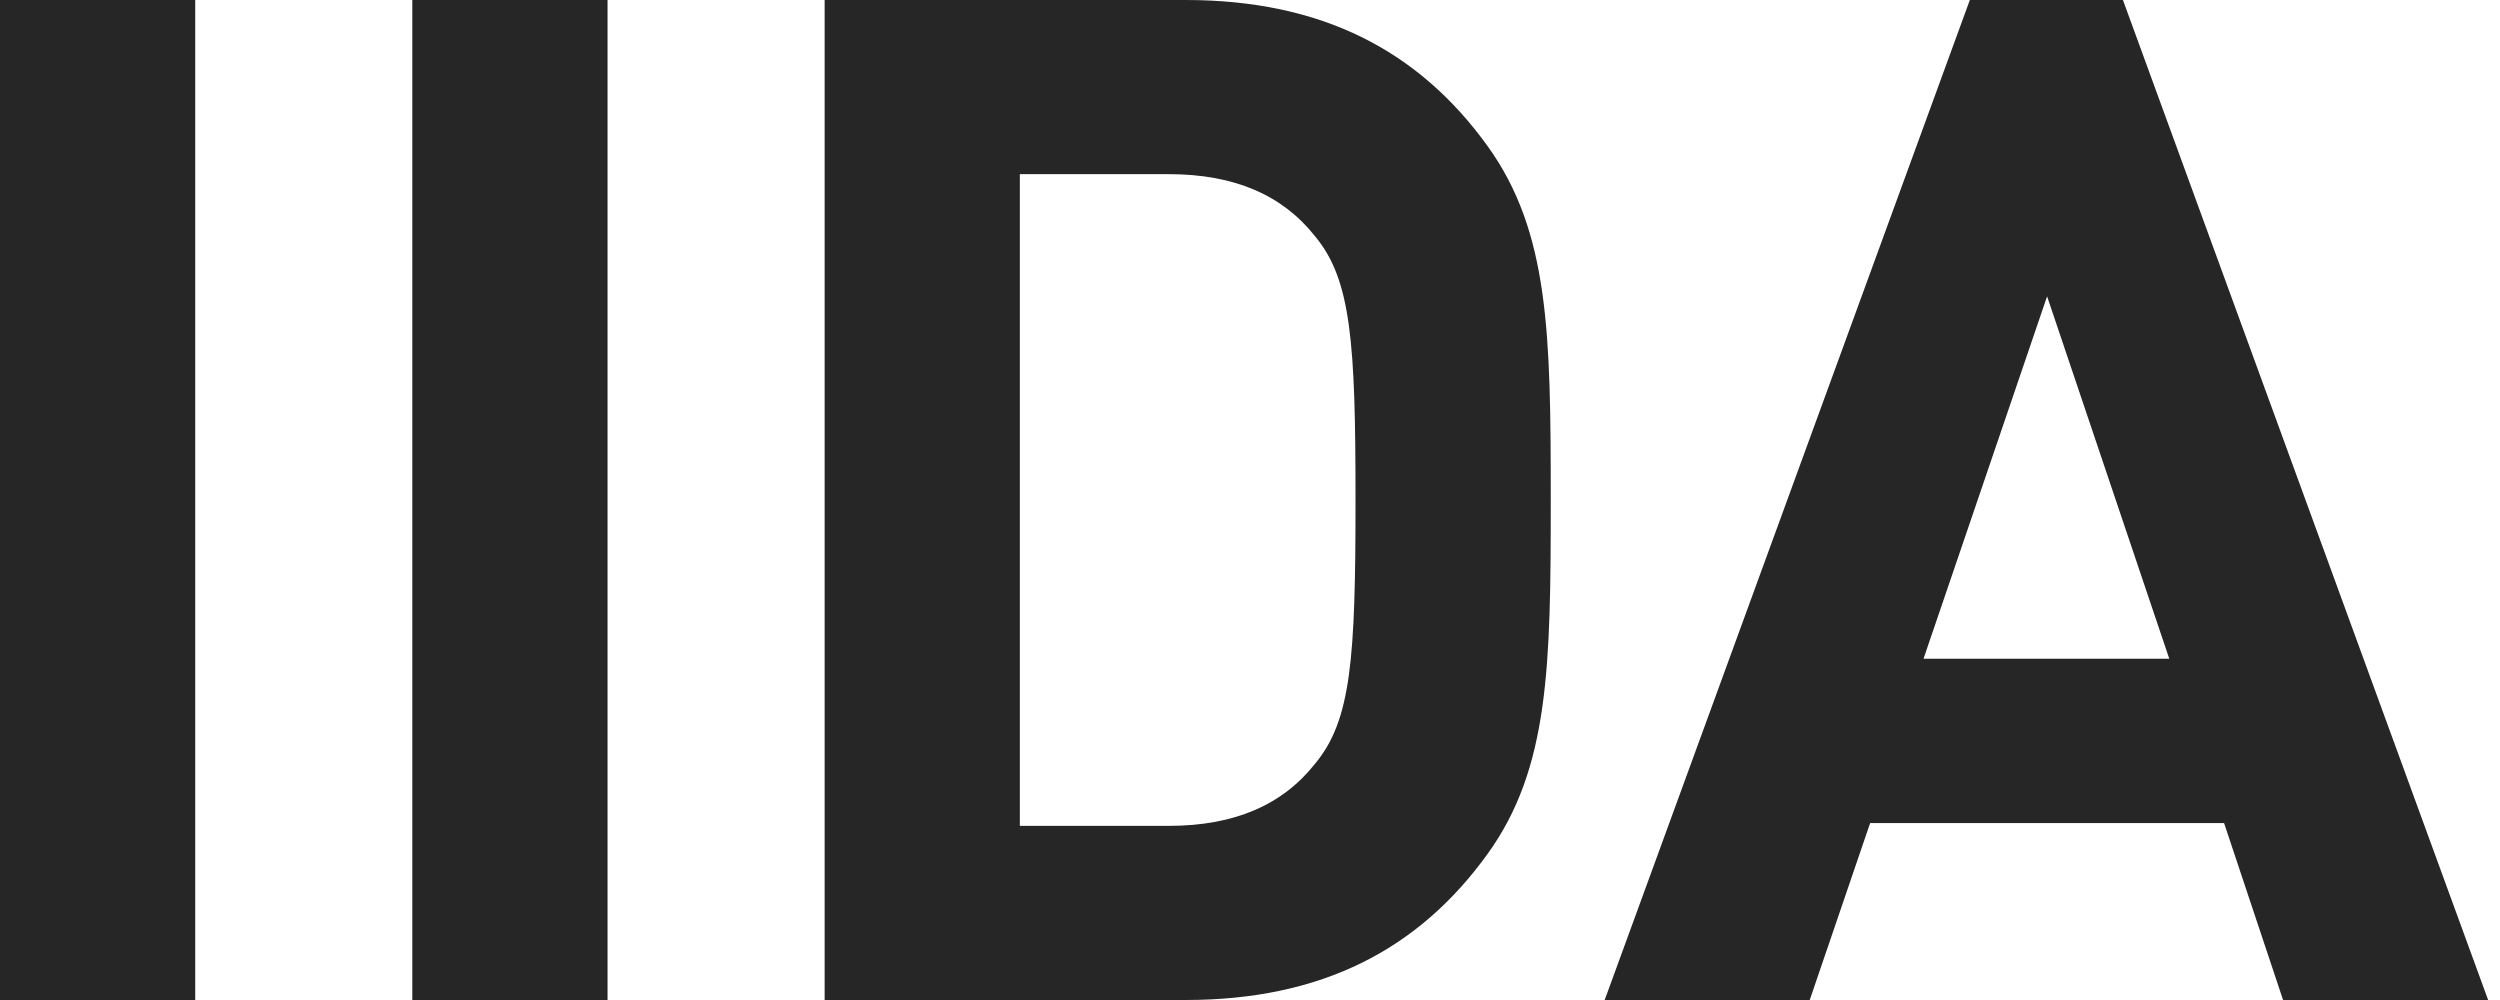 <?xml version="1.0" encoding="UTF-8"?> <svg xmlns="http://www.w3.org/2000/svg" width="110" height="44" fill="none" viewBox="0 0 110 44"><g clip-path="url(#a)"><path fill="#262626" fill-rule="evenodd" d="M0 44V0h8.59v44zm18.141 0V0h8.591v44zM44.873 7.663v28.675h6.55c2.905 0 5.006-.928 6.428-2.72 1.607-1.916 1.792-4.635 1.792-11.618 0-6.921-.185-9.702-1.792-11.618-1.422-1.792-3.523-2.719-6.427-2.719zM52.166 0c5.994 0 10.258 2.225 13.287 6.427 2.719 3.77 2.78 8.28 2.78 15.573 0 7.292-.061 11.804-2.78 15.573C62.424 41.775 58.16 44 52.166 44H36.284V0zm32.469 28.984h10.813l-5.376-15.945zM109.478 44h-9.023l-2.596-7.786H82.286L79.628 44h-9.022L86.673 0h6.736z" clip-rule="evenodd"></path></g><defs><clipPath id="a"><path fill="#fff" d="M0 0h110v44H0z"></path></clipPath></defs></svg> 